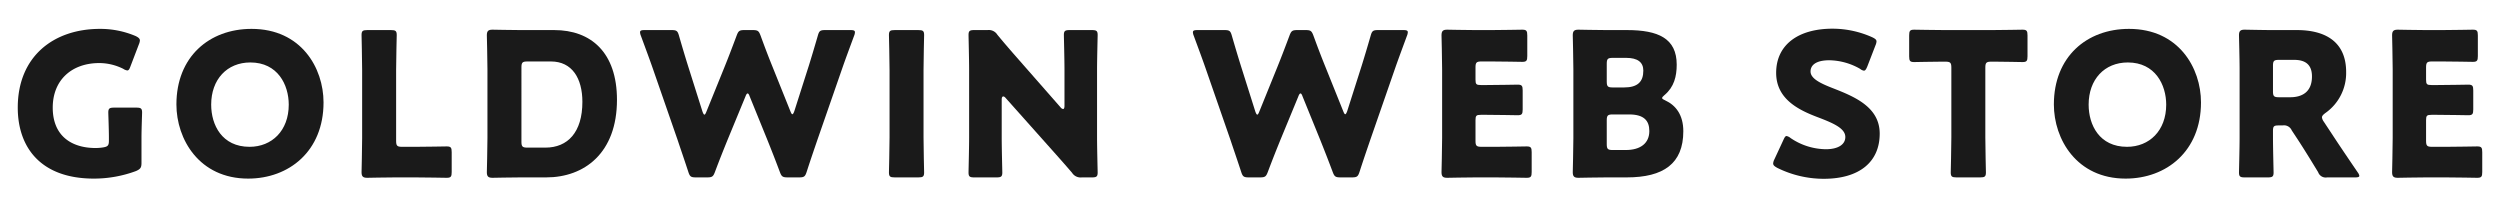 <svg id="レイヤー_1" data-name="レイヤー 1" xmlns="http://www.w3.org/2000/svg" viewBox="0 0 600 48"><defs><style>.cls-1{fill:#1a1a1a;}.cls-2{fill:none;}</style></defs><path class="cls-1" d="M155.376,312.965c0,1.151-.238,1.487-1.293,1.967a28.954,28.954,0,0,1-10.125,1.823c-12.902,0-18.277-7.628-18.277-17.03,0-12.33,8.637-18.902,19.719-18.902a21.678,21.678,0,0,1,8.586,1.727c.672.336,1.008.624,1.008,1.056a2.93,2.93,0,0,1-.238.911l-2.016,5.277c-.242.671-.434,1.007-.77,1.007a2.285,2.285,0,0,1-.957-.384,12.913,12.913,0,0,0-5.758-1.391c-6.574,0-11.18,4.03-11.18,10.698,0,6.908,4.656,9.69,10.266,9.69a11.189,11.189,0,0,0,1.824-.144c1.152-.192,1.391-.479,1.391-1.631v-.72c0-1.919-.145-5.661-.145-5.997,0-1.008.289-1.199,1.395-1.199h5.324c1.102,0,1.391.191,1.391,1.199,0,.336-.145,4.078-.145,5.997Z" transform="translate(-121.419 -273.892)"/><path class="cls-1" d="M199.067,298.477c0,11.706-8.301,18.278-18.09,18.278-11.75,0-17.219-9.451-17.219-17.798,0-11.418,7.867-18.134,18.035-18.134C193.692,280.823,199.067,290.178,199.067,298.477Zm-26.965.528c0,4.893,2.594,10.122,9.211,10.122,5.328,0,9.406-3.838,9.406-10.122,0-4.75-2.641-10.123-9.211-10.123C175.895,288.883,172.102,292.96,172.102,299.005Z" transform="translate(-121.419 -273.892)"/><path class="cls-1" d="M216.298,316.468c-2.207,0-6.43.096-6.766.096-1.004,0-1.34-.335-1.34-1.343,0-.336.141-5.661.141-8.203V290.705c0-2.542-.141-8.06-.141-8.395,0-1.007.285-1.2,1.391-1.2h5.66c1.102,0,1.391.192,1.391,1.2,0,.335-.145,5.853-.145,8.395v16.983c0,1.199.242,1.439,1.441,1.439h3.262c2.254,0,7.098-.096,7.434-.096,1.008,0,1.199.288,1.199,1.391v4.75c0,1.104-.191,1.391-1.199,1.391-.336,0-5.18-.096-7.434-.096Z" transform="translate(-121.419 -273.892)"/><path class="cls-1" d="M246.372,316.468c-2.207,0-6.43.096-6.766.096-1.008,0-1.344-.335-1.344-1.343,0-.336.145-5.661.145-8.203V290.562c0-2.543-.145-7.868-.145-8.204,0-1.007.336-1.343,1.344-1.343.336,0,4.559.096,6.766.096h8.059c8.828,0,15.062,5.373,15.062,16.743,0,12.761-7.82,18.614-16.98,18.614Zm.191-8.587c0,1.199.238,1.439,1.438,1.439h4.316c5.328,0,8.875-3.646,8.875-10.986,0-5.661-2.492-9.69-7.531-9.69h-5.66c-1.199,0-1.438.24-1.438,1.439Z" transform="translate(-121.419 -273.892)"/><path class="cls-1" d="M295.997,307.544c-1.008,2.495-1.824,4.51-2.977,7.58-.43,1.151-.672,1.343-1.918,1.343h-2.637c-1.25,0-1.488-.192-1.871-1.391-1.008-3.07-1.68-4.989-2.543-7.58l-5.996-17.271c-.77-2.207-1.488-4.126-2.832-7.771a2.343,2.343,0,0,1-.191-.816c0-.432.336-.528,1.102-.528h6.43c1.246,0,1.488.192,1.824,1.392.957,3.31,1.484,5.037,2.109,7.052l3.504,11.082c.191.528.336.768.477.768.145,0,.289-.24.48-.72l4.32-10.65c.91-2.255,1.629-4.125,2.926-7.58.43-1.151.672-1.344,1.918-1.344h1.918c1.25,0,1.488.192,1.922,1.344,1.246,3.406,2.012,5.373,2.926,7.627l4.219,10.506c.195.479.336.72.48.72s.289-.24.48-.768l3.504-10.986c.621-2.015,1.148-3.742,2.109-7.052.336-1.199.574-1.392,1.824-1.392h5.996c.766,0,1.102.096,1.102.528a2.343,2.343,0,0,1-.191.816c-1.344,3.646-2.062,5.564-2.828,7.771l-6,17.271c-.863,2.542-1.582,4.605-2.543,7.58-.383,1.199-.621,1.391-1.867,1.391h-2.688c-1.25,0-1.488-.192-1.918-1.343-1.152-3.07-1.969-5.133-2.93-7.532l-4.27-10.506c-.191-.528-.336-.768-.527-.768-.145,0-.336.24-.527.768Z" transform="translate(-121.419 -273.892)"/><path class="cls-1" d="M336.157,316.468c-1.102,0-1.391-.192-1.391-1.2,0-.335.145-5.853.145-8.395V290.705c0-2.542-.145-8.06-.145-8.395,0-1.007.289-1.2,1.391-1.2h5.66c1.105,0,1.391.192,1.391,1.2,0,.335-.141,5.853-.141,8.395V306.873c0,2.542.141,8.06.141,8.395,0,1.008-.285,1.2-1.391,1.2Z" transform="translate(-121.419 -273.892)"/><path class="cls-1" d="M361.829,306.873c0,2.542.145,8.06.145,8.395,0,1.008-.289,1.2-1.391,1.2h-5.324c-1.105,0-1.391-.192-1.391-1.2,0-.335.141-5.853.141-8.395V290.705c0-2.542-.141-8.06-.141-8.395,0-1.007.285-1.2,1.391-1.2h3.164a2.418,2.418,0,0,1,2.352,1.104c1.773,2.159,3.453,4.078,5.18,6.045l9.98,11.37a1.028,1.028,0,0,0,.625.432c.191,0,.336-.24.336-.768v-8.587c0-2.542-.145-8.06-.145-8.395,0-1.007.285-1.2,1.391-1.2h5.324c1.105,0,1.391.192,1.391,1.2,0,.335-.145,5.853-.145,8.395V306.873c0,2.542.145,8.06.145,8.395,0,1.008-.285,1.2-1.391,1.2h-2.398a2.421,2.421,0,0,1-2.352-1.104c-1.727-2.015-3.309-3.79-5.277-5.997l-10.648-11.945c-.242-.288-.434-.384-.578-.384-.238,0-.383.24-.383.768Z" transform="translate(-121.419 -273.892)"/><path class="cls-1" d="M428.684,307.544c-1.008,2.495-1.82,4.51-2.973,7.58-.434,1.151-.672,1.343-1.918,1.343h-2.641c-1.246,0-1.488-.192-1.871-1.391-1.008-3.07-1.68-4.989-2.543-7.58l-5.996-17.271c-.766-2.207-1.488-4.126-2.828-7.771a2.371,2.371,0,0,1-.195-.816c0-.432.336-.528,1.105-.528h6.43c1.246,0,1.484.192,1.82,1.392.961,3.31,1.488,5.037,2.113,7.052l3.5,11.082c.191.528.336.768.48.768s.289-.24.48-.72l4.316-10.65c.91-2.255,1.633-4.125,2.926-7.58.434-1.151.672-1.344,1.922-1.344h1.918c1.246,0,1.484.192,1.918,1.344,1.246,3.406,2.016,5.373,2.926,7.627l4.223,10.506c.191.479.336.72.48.72s.285-.24.48-.768l3.5-10.986c.625-2.015,1.152-3.742,2.109-7.052.336-1.199.578-1.392,1.824-1.392h5.996c.77,0,1.105.096,1.105.528a2.437,2.437,0,0,1-.191.816c-1.344,3.646-2.062,5.564-2.832,7.771l-5.996,17.271c-.863,2.542-1.582,4.605-2.543,7.58-.383,1.199-.625,1.391-1.871,1.391h-2.688c-1.246,0-1.484-.192-1.918-1.343-1.152-3.07-1.969-5.133-2.926-7.532l-4.27-10.506c-.191-.528-.336-.768-.527-.768-.145,0-.336.24-.527.768Z" transform="translate(-121.419 -273.892)"/><path class="cls-1" d="M480.384,309.127c2.254,0,7.102-.096,7.438-.096,1.008,0,1.199.288,1.199,1.391v4.75c0,1.104-.191,1.391-1.199,1.391-.336,0-5.184-.096-7.438-.096h-4.891c-2.207,0-6.43.096-6.766.096-1.008,0-1.344-.335-1.344-1.343,0-.336.145-5.661.145-8.203V290.562c0-2.543-.145-7.868-.145-8.204,0-1.007.336-1.343,1.344-1.343.336,0,4.559.096,6.766.096h3.836c2.254,0,7.102-.096,7.438-.096,1.008,0,1.199.288,1.199,1.391v4.941c0,1.104-.191,1.391-1.199,1.391-.336,0-5.184-.096-7.438-.096h-2.352c-1.199,0-1.438.24-1.438,1.439v2.926c0,1.104.191,1.295,1.293,1.295h1.395c2.254,0,7.098-.096,7.434-.096,1.008,0,1.199.288,1.199,1.391v4.558c0,1.104-.191,1.391-1.199,1.391-.336,0-5.18-.096-7.434-.096h-1.395c-1.102,0-1.293.192-1.293,1.295v4.941c0,1.199.238,1.439,1.438,1.439Z" transform="translate(-121.419 -273.892)"/><path class="cls-1" d="M506.993,316.468c-2.207,0-6.43.096-6.766.096-1.008,0-1.344-.335-1.344-1.343,0-.336.145-5.661.145-8.203V290.562c0-2.543-.145-7.868-.145-8.204,0-1.007.336-1.343,1.344-1.343.336,0,4.559.096,6.766.096h4.891c7.484,0,11.945,1.967,11.945,8.3,0,2.782-.621,5.373-2.926,7.292-.383.336-.574.527-.574.72,0,.191.238.335.766.575,2.496,1.151,4.32,3.454,4.32,7.388,0,7.772-4.75,11.082-13.578,11.082Zm.047-23.027c0,1.199.238,1.439,1.438,1.439h2.734c3.215,0,4.605-1.343,4.605-4.03,0-2.015-1.344-3.07-4.125-3.07h-3.215c-1.199,0-1.438.24-1.438,1.439Zm0,15.016c0,1.199.238,1.439,1.438,1.439h3.121c3.547,0,5.66-1.631,5.66-4.557,0-2.495-1.297-3.982-4.848-3.982h-3.934c-1.199,0-1.438.24-1.438,1.439Z" transform="translate(-121.419 -273.892)"/><path class="cls-1" d="M572.548,305.961c0,6.812-4.895,10.842-13.434,10.842a25.101,25.101,0,0,1-11.176-2.638c-.672-.384-.961-.624-.961-1.056a2.559,2.559,0,0,1,.289-.959l2.16-4.653c.285-.624.477-.959.766-.959a2.19,2.19,0,0,1,.961.48,15.299,15.299,0,0,0,8.488,2.687c2.879,0,4.656-1.104,4.656-2.927,0-2.111-2.926-3.358-6.859-4.845-4.512-1.727-9.742-4.366-9.742-10.554,0-6.764,5.328-10.602,13.531-10.602a23.326,23.326,0,0,1,9.547,2.063c.672.335,1.008.575,1.008,1.007a2.851,2.851,0,0,1-.242.912l-1.965,5.085c-.289.672-.48,1.007-.816,1.007a1.846,1.846,0,0,1-.91-.432,15.289,15.289,0,0,0-7.391-2.063c-3.309,0-4.508,1.248-4.508,2.687,0,1.775,2.543,2.927,5.516,4.078C566.598,297.134,572.548,299.629,572.548,305.961Z" transform="translate(-121.419 -273.892)"/><path class="cls-1" d="M597.899,306.873c0,2.542.141,8.06.141,8.395,0,1.008-.285,1.2-1.391,1.2H590.989c-1.102,0-1.391-.192-1.391-1.2,0-.335.145-5.853.145-8.395V290.13c0-1.2-.242-1.439-1.441-1.439h-1.008c-1.727,0-6.141.096-6.477.096-1.004,0-1.199-.288-1.199-1.391V282.406c0-1.103.195-1.391,1.199-1.391.336,0,5.184.096,7.438.096h11.129c2.254,0,7.102-.096,7.438-.096,1.008,0,1.199.288,1.199,1.391v4.989c0,1.104-.191,1.391-1.199,1.391-.336,0-4.75-.096-6.477-.096h-1.008c-1.199,0-1.438.24-1.438,1.439Z" transform="translate(-121.419 -273.892)"/><path class="cls-1" d="M649.657,298.477c0,11.706-8.301,18.278-18.09,18.278-11.75,0-17.219-9.451-17.219-17.798,0-11.418,7.867-18.134,18.035-18.134C644.282,280.823,649.657,290.178,649.657,298.477Zm-26.965.528c0,4.893,2.594,10.122,9.211,10.122,5.328,0,9.406-3.838,9.406-10.122,0-4.75-2.641-10.123-9.211-10.123C626.485,288.883,622.692,292.96,622.692,299.005Z" transform="translate(-121.419 -273.892)"/><path class="cls-1" d="M666.934,306.873c0,2.542.145,8.06.145,8.395,0,1.008-.289,1.2-1.391,1.2h-5.52c-1.102,0-1.391-.192-1.391-1.2,0-.335.145-5.853.145-8.395v-16.311c0-2.543-.145-7.868-.145-8.204,0-1.007.336-1.343,1.344-1.343.336,0,4.559.096,6.766.096h5.805c6.523,0,11.801,2.591,11.801,10.075a11.709,11.709,0,0,1-4.988,9.834c-.578.432-.816.72-.816,1.056a2.29,2.29,0,0,0,.43,1.007l1.586,2.399c2.012,3.07,3.598,5.421,6.57,9.786a1.89,1.89,0,0,1,.383.816c0,.288-.336.384-1.008.384h-6.715a1.923,1.923,0,0,1-2.16-1.248c-1.918-3.166-3.5-5.709-4.844-7.771l-1.488-2.255a2.029,2.029,0,0,0-2.207-1.199H668.325c-1.199,0-1.391.192-1.391,1.391Zm0-11.082c0,1.199.238,1.439,1.438,1.439h2.688c3.023,0,5.23-1.391,5.23-4.989,0-2.926-1.68-3.981-4.27-3.981h-3.648c-1.199,0-1.438.24-1.438,1.439Z" transform="translate(-121.419 -273.892)"/><path class="cls-1" d="M708.524,309.127c2.254,0,7.098-.096,7.434-.096,1.008,0,1.199.288,1.199,1.391v4.75c0,1.104-.191,1.391-1.199,1.391-.336,0-5.18-.096-7.434-.096h-4.895c-2.207,0-6.43.096-6.766.096-1.004,0-1.34-.335-1.34-1.343,0-.336.141-5.661.141-8.203V290.562c0-2.543-.141-7.868-.141-8.204,0-1.007.336-1.343,1.34-1.343.336,0,4.559.096,6.766.096h3.84c2.254,0,7.098-.096,7.434-.096,1.008,0,1.199.288,1.199,1.391v4.941c0,1.104-.191,1.391-1.199,1.391-.336,0-5.18-.096-7.434-.096h-2.352c-1.199,0-1.441.24-1.441,1.439v2.926c0,1.104.191,1.295,1.297,1.295H706.364c2.254,0,7.102-.096,7.438-.096,1.008,0,1.199.288,1.199,1.391v4.558c0,1.104-.191,1.391-1.199,1.391-.336,0-5.184-.096-7.438-.096h-1.391c-1.105,0-1.297.192-1.297,1.295v4.941c0,1.199.242,1.439,1.441,1.439Z" transform="translate(-121.419 -273.892)"/><rect class="cls-2" width="600" height="48"/></svg>